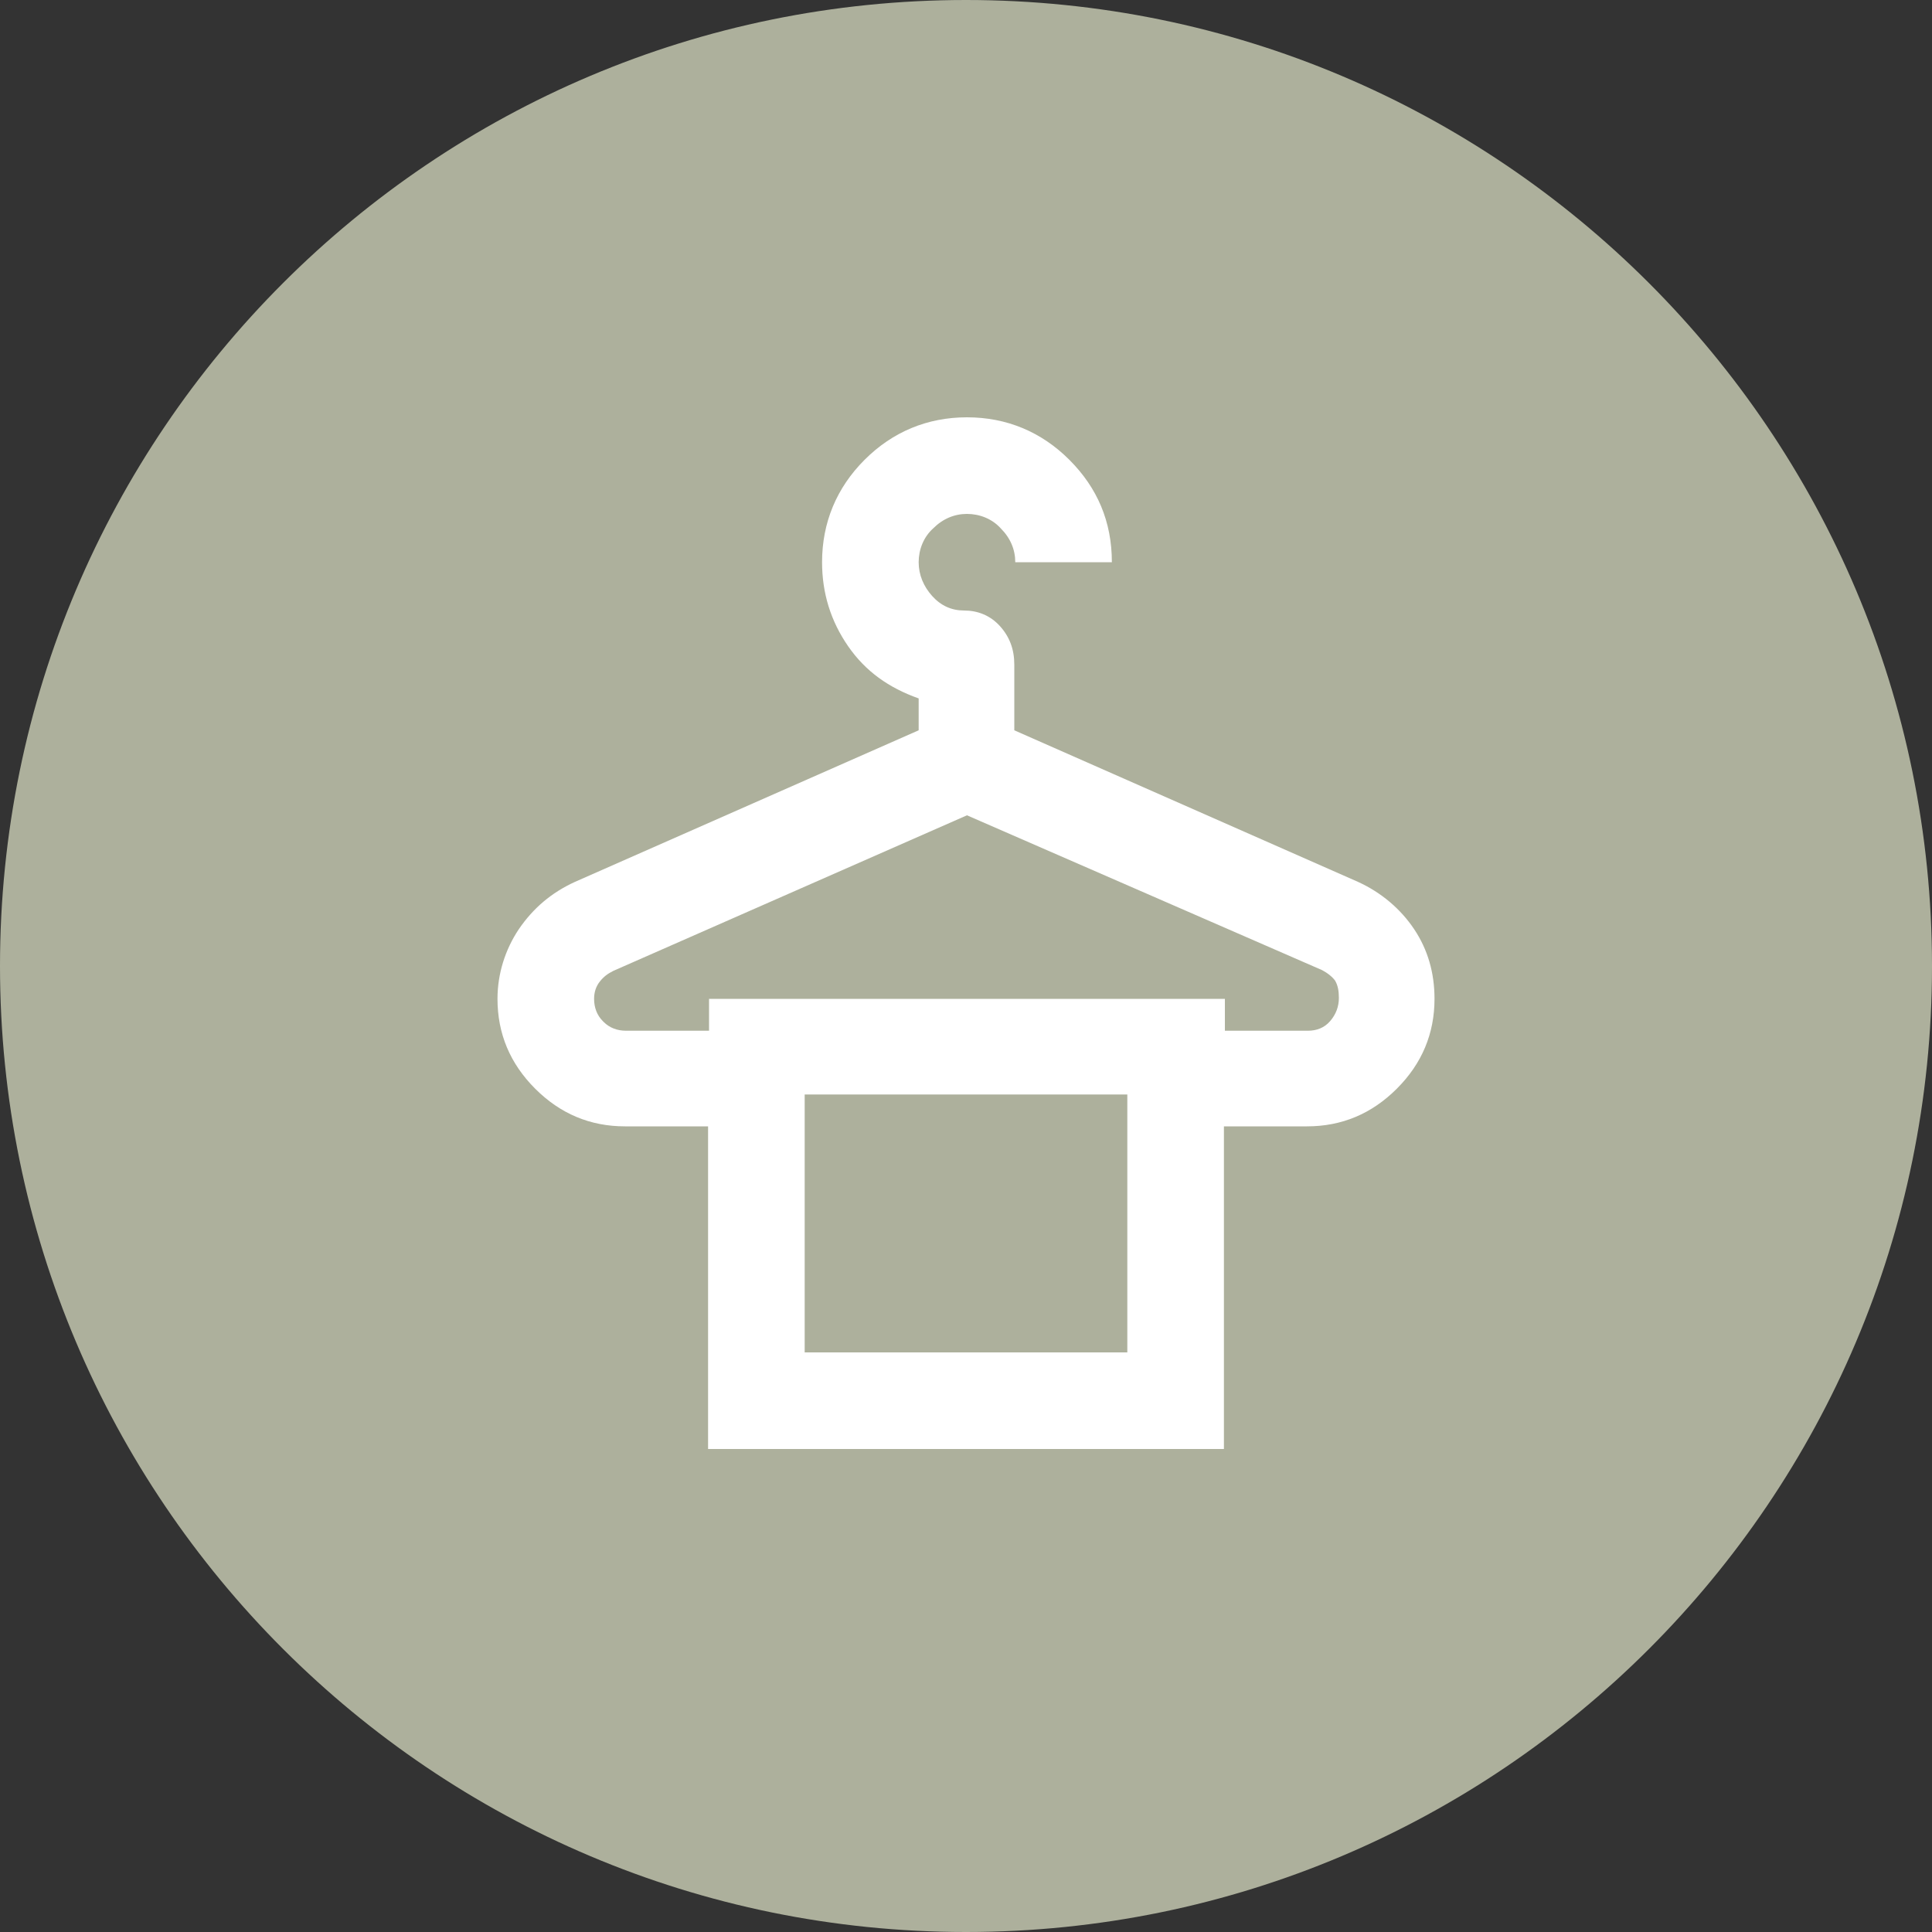 <?xml version="1.0" encoding="UTF-8"?>
<svg id="Ebene_1" data-name="Ebene 1" xmlns="http://www.w3.org/2000/svg" viewBox="0 0 20 20">
  <rect x="0" y="0" width="20" height="20" fill="#333333" stroke="none"/>
  <defs>
    <style>
      .cls-1 {
        fill: #adb09c;
      }

      .cls-2 {
        fill: #fff;
      }
    </style>
  </defs>
  <path class="cls-1" d="M10,20c5.52,0,10-4.48,10-10S15.52,0,10,0,0,4.48,0,10s4.48,10,10,10"/>
  <path class="cls-2" d="M11.67,11.33h-3.34,3.34ZM8.33,11.33h3.34v2.67h-3.34v-2.67ZM6.24,10.57c-.06-.06-.09-.14-.09-.23,0-.07.02-.13.06-.18.04-.05.08-.08.14-.11l3.66-1.61,3.67,1.6c.06.03.11.07.14.11.03.05.04.11.04.18,0,.09-.03.17-.09.24-.06.07-.14.1-.23.1h-.86v-.33h-5.34v.33h-.86c-.09,0-.17-.03-.23-.09M12.67,15v-3.34h.86c.36,0,.67-.13.93-.39.26-.26.39-.57.39-.93,0-.27-.07-.51-.21-.72-.14-.21-.34-.38-.58-.49l-3.56-1.57v-.68c0-.16-.05-.29-.15-.4-.1-.11-.23-.16-.37-.16-.13,0-.24-.05-.33-.15-.09-.1-.14-.22-.14-.35s.05-.26.15-.35c.1-.1.22-.15.35-.15s.26.05.35.15c.1.1.15.22.15.35h1c0-.42-.15-.77-.44-1.06-.29-.29-.65-.44-1.06-.44s-.77.15-1.06.44c-.29.29-.44.65-.44,1.06,0,.32.09.61.27.87.18.26.42.43.73.54v.33l-3.56,1.57c-.24.11-.43.27-.58.49-.14.21-.22.46-.22.72,0,.36.13.67.39.93.26.26.57.39.93.39h.86v3.34h5.34Z"/>
</svg>
